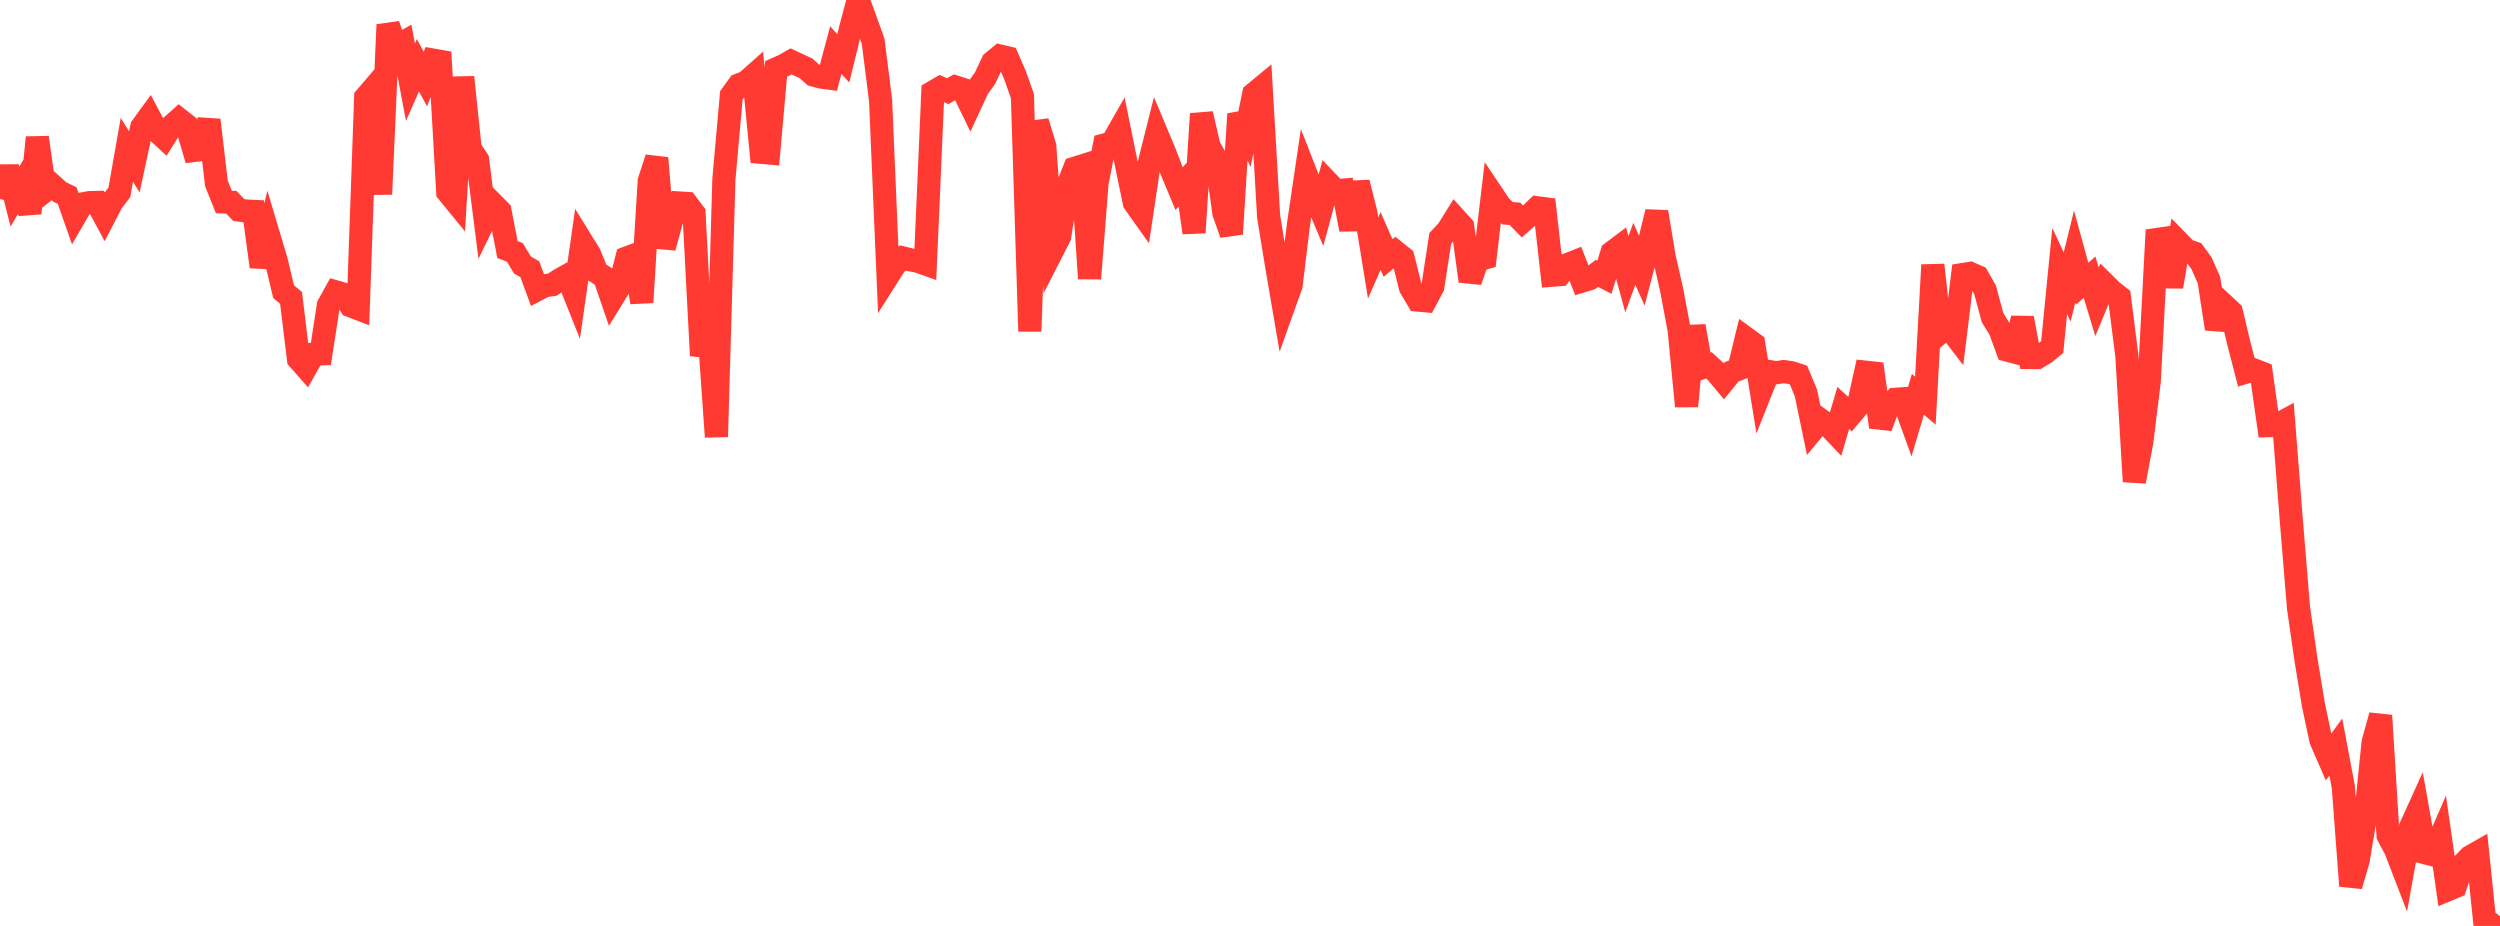 <?xml version="1.0" standalone="no"?>
<!DOCTYPE svg PUBLIC "-//W3C//DTD SVG 1.1//EN" "http://www.w3.org/Graphics/SVG/1.1/DTD/svg11.dtd">

<svg width="135" height="50" viewBox="0 0 135 50" preserveAspectRatio="none" 
  xmlns="http://www.w3.org/2000/svg"
  xmlns:xlink="http://www.w3.org/1999/xlink">


<polyline points="0.0, 10.749 0.403, 9.019 0.806, 10.615 1.209, 9.938 1.612, 11.516 2.015, 7.424 2.418, 10.314 2.821, 10.002 3.224, 10.365 3.627, 10.562 4.03, 11.711 4.433, 11.015 4.836, 10.94 5.239, 10.931 5.642, 11.684 6.045, 10.909 6.448, 10.382 6.851, 8.089 7.254, 8.741 7.657, 6.856 8.06, 6.304 8.463, 7.066 8.866, 7.441 9.269, 6.801 9.672, 6.443 10.075, 6.76 10.478, 8.125 10.881, 8.076 11.284, 6.481 11.687, 9.905 12.09, 10.908 12.493, 10.924 12.896, 11.343 13.299, 11.398 13.701, 11.416 14.104, 14.406 14.507, 12.707 14.91, 14.053 15.313, 15.747 15.716, 16.086 16.119, 19.39 16.522, 19.847 16.925, 19.132 17.328, 19.113 17.731, 16.491 18.134, 15.762 18.537, 15.877 18.94, 16.514 19.343, 16.669 19.746, 5.259 20.149, 4.789 20.552, 10.488 20.955, 1.334 21.358, 2.519 21.761, 2.297 22.164, 4.435 22.567, 3.523 22.97, 4.266 23.373, 3.244 23.776, 3.314 24.179, 10.373 24.582, 10.866 24.985, 4.169 25.388, 8.021 25.791, 8.637 26.194, 11.817 26.597, 10.989 27.0, 11.397 27.403, 13.475 27.806, 13.632 28.209, 14.306 28.612, 14.54 29.015, 15.64 29.418, 15.429 29.821, 15.373 30.224, 15.108 30.627, 14.883 31.03, 15.892 31.433, 13.073 31.836, 13.725 32.239, 14.705 32.642, 14.968 33.045, 16.141 33.448, 15.488 33.851, 13.928 34.254, 13.777 34.657, 16.33 35.06, 9.768 35.463, 8.536 35.866, 13.369 36.269, 11.897 36.672, 10.961 37.075, 10.985 37.478, 11.519 37.881, 19.199 38.284, 17.859 38.687, 23.589 39.09, 9.683 39.493, 5.15 39.896, 4.588 40.299, 4.428 40.701, 4.071 41.104, 8.224 41.507, 8.259 41.91, 3.721 42.313, 3.542 42.716, 3.314 43.119, 3.502 43.522, 3.688 43.925, 4.049 44.328, 4.159 44.731, 4.214 45.134, 2.7 45.537, 3.153 45.94, 1.51 46.343, 0.0 46.746, 1.101 47.149, 2.226 47.552, 5.423 47.955, 14.894 48.358, 14.259 48.761, 13.93 49.164, 14.029 49.567, 14.106 49.97, 14.25 50.373, 4.981 50.776, 4.746 51.179, 4.924 51.582, 4.693 51.985, 4.822 52.388, 5.652 52.791, 4.781 53.194, 4.217 53.597, 3.361 54.0, 3.026 54.403, 3.121 54.806, 4.046 55.209, 5.182 55.612, 17.889 56.015, 6.568 56.418, 7.906 56.821, 13.554 57.224, 12.768 57.627, 10.104 58.03, 9.089 58.433, 8.962 58.836, 15.042 59.239, 9.888 59.642, 7.829 60.045, 7.721 60.448, 7.015 60.851, 8.995 61.254, 10.944 61.657, 11.512 62.06, 8.82 62.463, 7.215 62.866, 8.175 63.269, 9.221 63.672, 10.187 64.075, 9.735 64.478, 12.564 64.881, 6.147 65.284, 7.895 65.687, 8.611 66.09, 11.492 66.493, 12.634 66.896, 6.16 67.299, 7.031 67.701, 5.075 68.104, 4.743 68.507, 11.697 68.91, 14.18 69.313, 16.54 69.716, 15.415 70.119, 12.113 70.522, 9.384 70.925, 10.414 71.328, 11.368 71.731, 9.878 72.134, 10.298 72.537, 10.265 72.94, 12.395 73.343, 9.858 73.746, 11.455 74.149, 13.931 74.552, 13.011 74.955, 13.931 75.358, 13.592 75.761, 13.914 76.164, 15.522 76.567, 16.204 76.97, 16.24 77.373, 15.484 77.776, 12.867 78.179, 12.435 78.582, 11.788 78.985, 12.233 79.388, 15.18 79.791, 14.032 80.194, 13.925 80.597, 10.507 81.0, 11.108 81.403, 11.515 81.806, 11.545 82.209, 11.96 82.612, 11.605 83.015, 11.22 83.418, 11.272 83.821, 14.862 84.224, 14.83 84.627, 14.297 85.03, 14.138 85.433, 15.176 85.836, 15.055 86.239, 14.762 86.642, 14.969 87.045, 13.637 87.448, 13.335 87.851, 14.808 88.254, 13.704 88.657, 14.617 89.06, 13.091 89.463, 11.445 89.866, 13.886 90.269, 15.648 90.672, 17.798 91.075, 21.935 91.478, 17.612 91.881, 19.867 92.284, 19.729 92.687, 20.098 93.09, 20.583 93.493, 20.087 93.896, 19.927 94.299, 18.274 94.701, 18.568 95.104, 21.072 95.507, 20.058 95.91, 20.126 96.313, 20.066 96.716, 20.121 97.119, 20.251 97.522, 21.227 97.925, 23.171 98.328, 22.685 98.731, 22.979 99.134, 23.401 99.537, 22.029 99.94, 22.397 100.343, 21.92 100.746, 20.098 101.149, 20.142 101.552, 23.059 101.955, 21.98 102.358, 21.559 102.761, 21.532 103.164, 22.647 103.567, 21.293 103.97, 21.638 104.373, 14.307 104.776, 17.951 105.179, 17.602 105.582, 18.128 105.985, 14.825 106.388, 14.761 106.791, 14.942 107.194, 15.652 107.597, 17.149 108.0, 17.808 108.403, 18.907 108.806, 19.016 109.209, 17.177 109.612, 19.305 110.015, 19.308 110.418, 19.068 110.821, 18.737 111.224, 14.637 111.627, 15.498 112.03, 13.856 112.433, 15.326 112.836, 14.968 113.239, 16.297 113.642, 15.327 114.045, 15.726 114.448, 16.041 114.851, 19.21 115.254, 26.001 115.657, 23.86 116.06, 20.586 116.463, 12.934 116.866, 12.876 117.269, 15.48 117.672, 13.11 118.075, 13.522 118.478, 13.657 118.881, 14.212 119.284, 15.123 119.687, 17.755 120.09, 16.467 120.493, 16.842 120.896, 18.536 121.299, 20.092 121.701, 19.972 122.104, 20.13 122.507, 22.986 122.91, 22.975 123.313, 22.758 123.716, 27.907 124.119, 32.813 124.522, 35.615 124.925, 38.065 125.328, 39.968 125.731, 40.892 126.134, 40.337 126.537, 42.474 126.94, 47.836 127.343, 46.452 127.746, 44.036 128.149, 40.082 128.552, 38.638 128.955, 45.115 129.358, 45.869 129.761, 46.915 130.164, 44.679 130.567, 43.791 130.97, 46.052 131.373, 46.156 131.776, 45.23 132.179, 48.046 132.582, 47.878 132.985, 46.682 133.388, 46.268 133.791, 46.039 134.194, 49.955 134.597, 50.0 135.0, 49.472" fill="none" stroke="#ff3a33" stroke-width="1.25"/>

</svg>